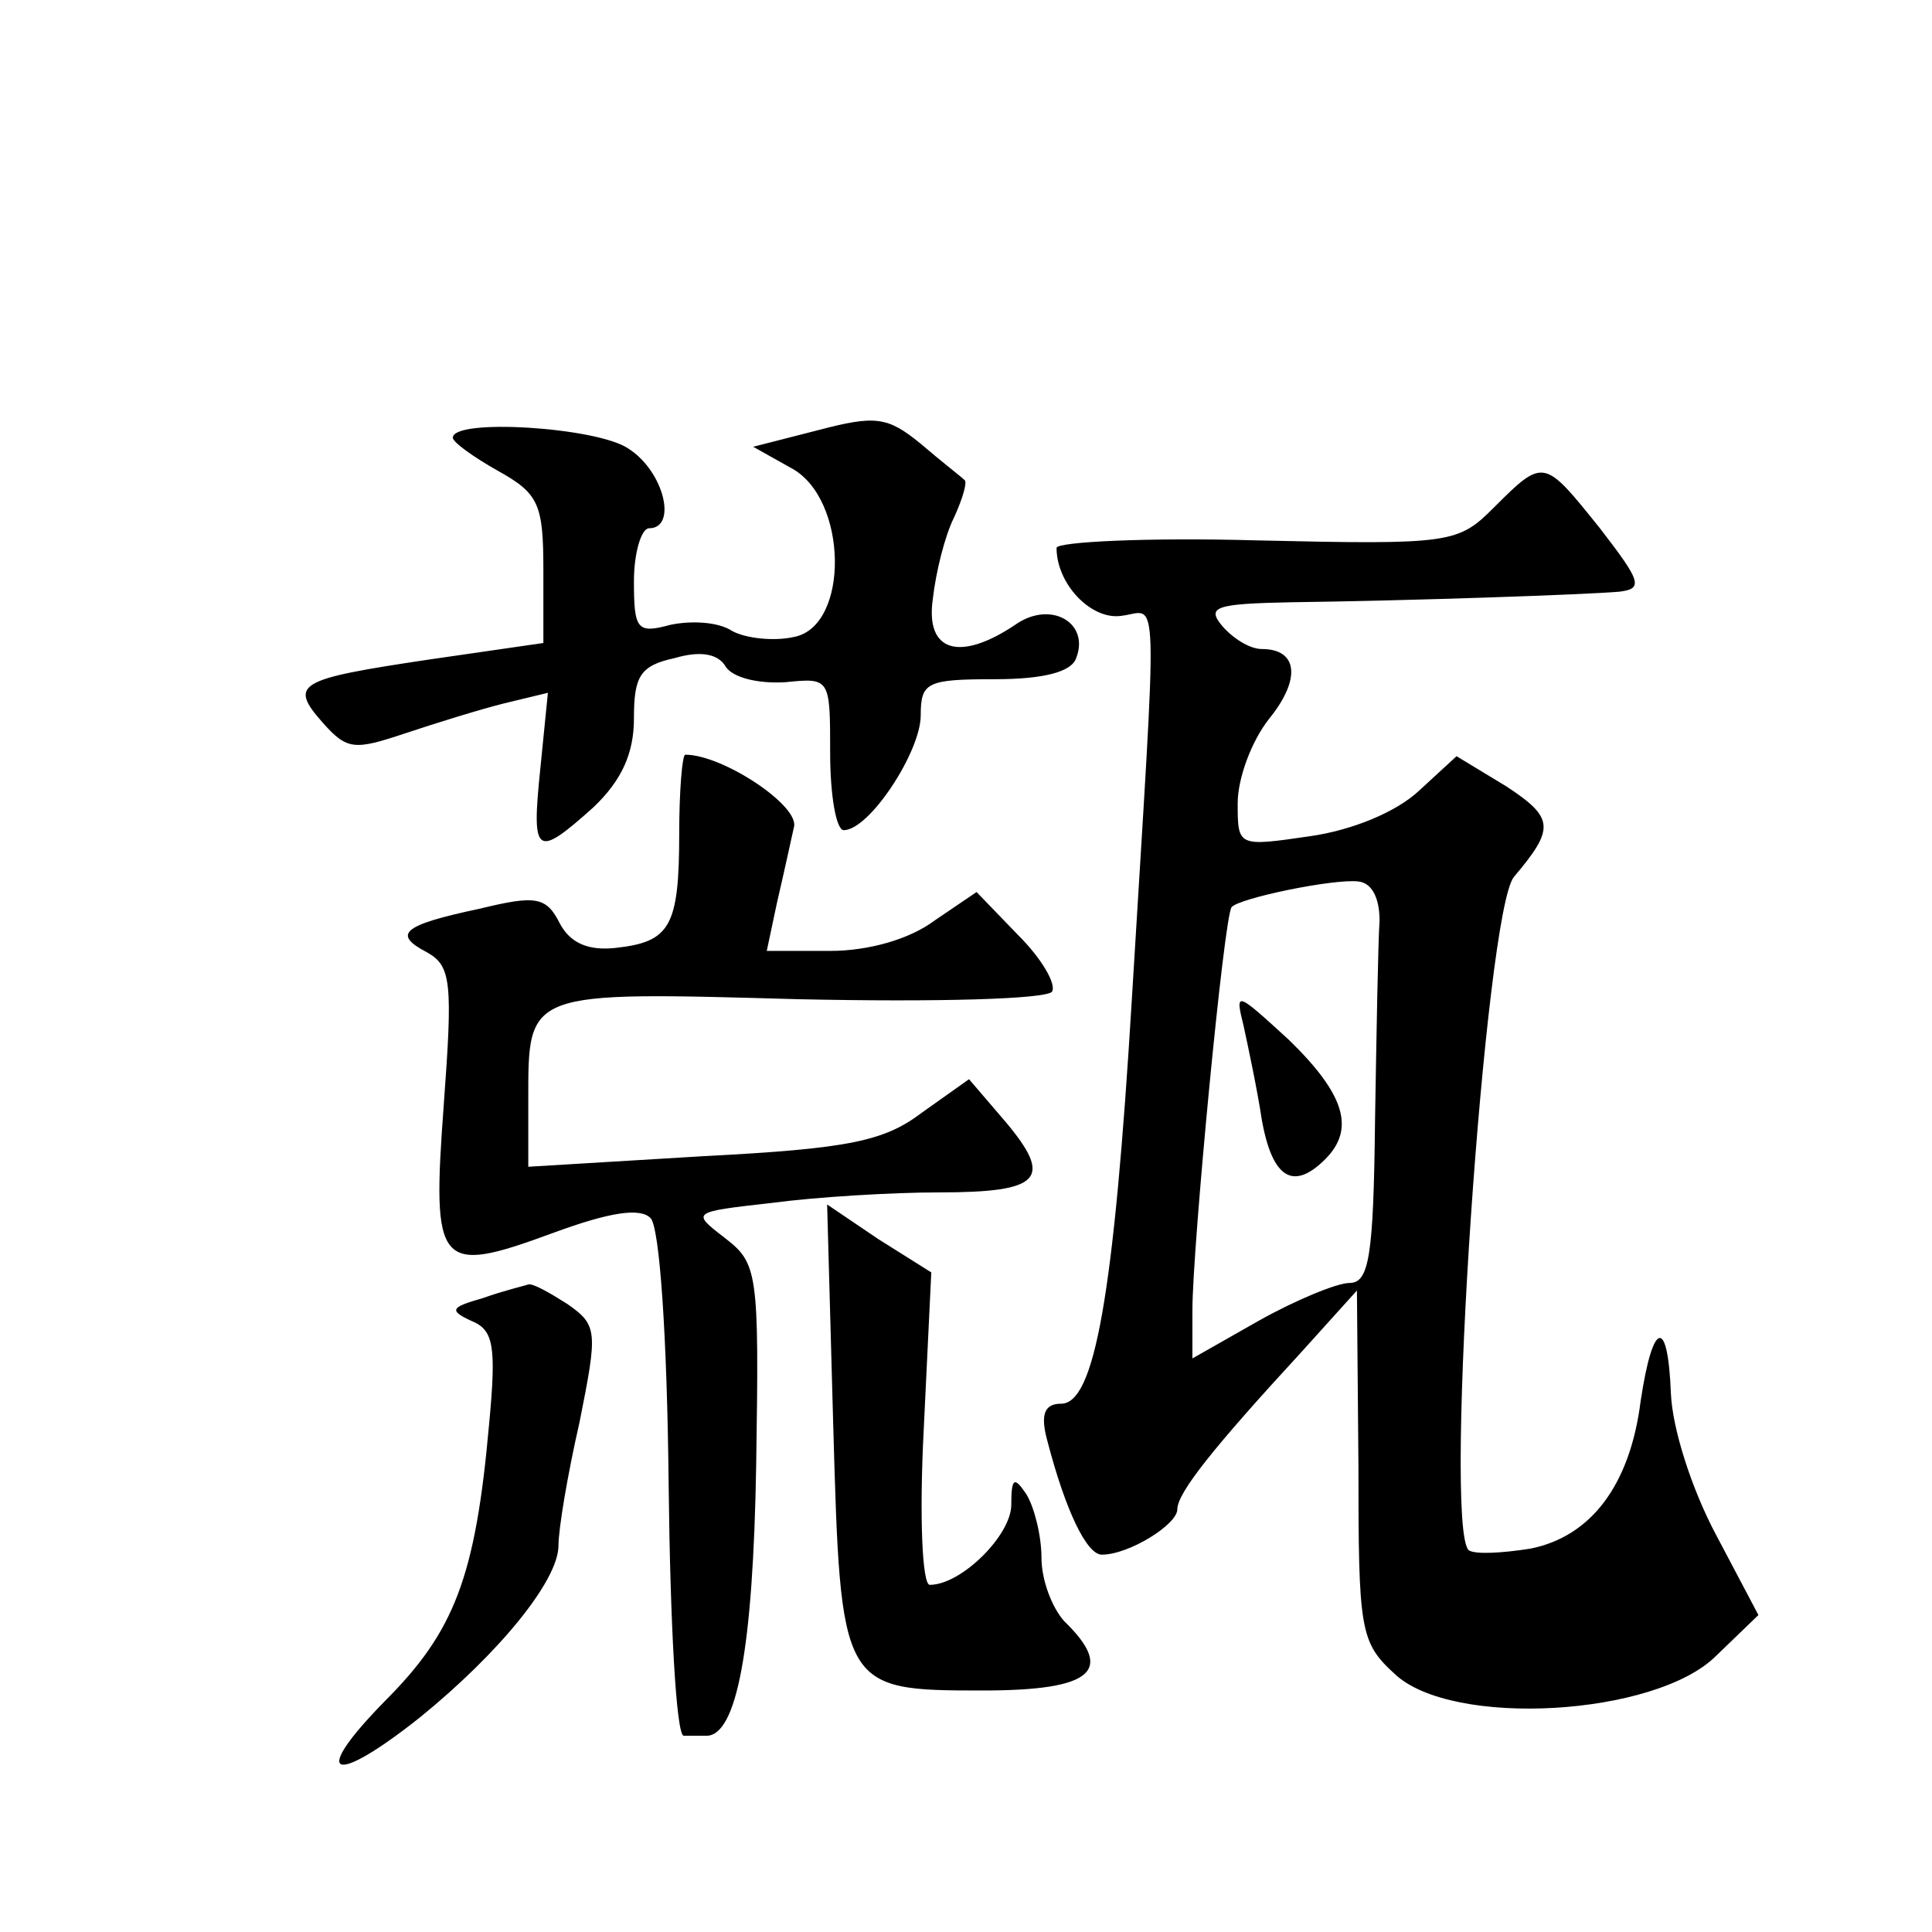 <?xml version="1.0" standalone="no"?>
<!DOCTYPE svg PUBLIC "-//W3C//DTD SVG 20010904//EN"
 "http://www.w3.org/TR/2001/REC-SVG-20010904/DTD/svg10.dtd">
<svg version="1.0" xmlns="http://www.w3.org/2000/svg"
 width="128pt" height="128pt" viewBox="0 0 128 128"
 preserveAspectRatio="xMidYMid meet">
<g transform="translate(0,128) scale(0.1,-0.1)"
fill="#0" stroke="none">
<path d="M542 995 l-43 -11 25 -14 c38 -20 39 -105 2 -112 -13 -3 -32 -1 -41 4
-9 6 -27 7 -41 4 -22 -6 -24 -3 -24 29 0 19 5 35 10 35 19 0 10 38 -14 53 -21 14
-116 20 -116 7 0 -3 14 -13 30 -22 27 -15 30 -22 30 -66 l0 -48 -76 -11 c-87 -13
-93 -16 -70 -42 16 -18 21 -18 54 -7 21 7 50 16 66 20 l29 7 -5 -50 c-6 -58 -3
-60 35 -26 19 18 27 36 27 59 0 28 4 35 27 40 17 5 29 3 34 -6 5 -7 21 -11 39 -10
30 3 30 3 30 -47 0 -28 4 -51 9 -51 17 0 51 52 51 76 0 22 4 24 49 24 33 0 51 5
54 14 9 23 -16 38 -39 23 -38 -26 -61 -19 -56 16 2 18 8 42 14 54 6 13 9 24 7 25
-2 2 -15 12 -29 24 -22 18 -30 19 -68 9z M990 944 c-24 -24 -28 -25 -158 -22 -72
2 -132 -1 -132 -5 0 -24 23 -48 43 -45 25 3 24 28 7 -252 -12 -200 -25 -270 -47
-270 -11 0 -14 -7 -9 -25 12 -46 26 -75 36 -75 18 0 50 20 50 30 0 11 24 41 82
104 l37 41 1 -116 c0 -109 1 -117 24 -138 38 -36 173 -28 213 12 l28 27 -28 53
c-16 30 -29 70 -30 94 -2 51 -12 48 -20 -5 -7 -56 -33 -90 -73 -98 -19 -3 -37 -4
-41 -1 -17 17 11 423 30 446 27 32 27 39 -5 60 l-33 20 -25 -23 c-15 -14 -44 -26
-72 -30 -48 -7 -48 -7 -48 22 0 16 9 41 21 56 21 26 19 46 -5 46 -8 0 -19 7 -26
15 -11 13 -5 15 46 16 78 1 194 5 217 7 16 2 14 7 -13 42 -37 46 -37 47 -70 14z
m-76 -274 c-1 -14 -2 -73 -3 -132 -1 -91 -4 -108 -17 -108 -8 0 -35 -11 -60 -25
l-44 -25 0 32 c0 41 21 262 26 267 5 6 68 19 84 17 9 -1 14 -11 14 -26z M824 600
c3 -14 9 -42 12 -62 7 -39 21 -47 42 -26 20 20 13 43 -24 79 -35 32 -36 33 -30
9z M450 728 c0 -62 -6 -72 -42 -76 -18 -2 -30 3 -37 16 -9 18 -16 19 -53 10 -52
-11 -58 -17 -35 -29 16 -9 17 -20 11 -101 -8 -108 -4 -113 72 -85 38 14 58 17 65
10 6 -6 11 -78 12 -177 1 -91 5 -166 10 -166 4 0 11 0 15 0 20 0 31 57 33 180 2
128 1 133 -21 150 -22 17 -22 17 31 23 30 4 80 7 111 7 68 0 76 9 44 47 l-24 28
-31 -22 c-25 -19 -48 -24 -145 -29 l-116 -7 0 44 c0 73 -2 72 179 67 91 -2 164
0 168 5 3 5 -7 22 -22 37 l-28 29 -28 -19 c-16 -12 -43 -20 -69 -20 l-42 0 7 33
c4 17 9 40 11 49 4 14 -47 48 -72 48 -2 0 -4 -24 -4 -52z M552 337 c5 -176 5 -177
99 -177 73 0 88 13 54 46 -8 9 -15 27 -15 42 0 15 -5 34 -10 42 -8 12 -10 11 -10
-7 0 -20 -33 -53 -54 -53 -5 0 -7 45 -4 103 l5 104 -35 22 -34 23 4 -145z M320
420 c-21 -6 -23 -8 -8 -15 15 -6 17 -16 12 -69 -9 -101 -23 -137 -69 -183 -50 -51
-35 -57 23 -11 53 43 92 91 92 114 0 11 6 47 14 82 12 60 12 64 -8 78 -11 7 -23
14 -26 13 -3 -1 -16 -4 -30 -9z"/>
</g>
</svg>

